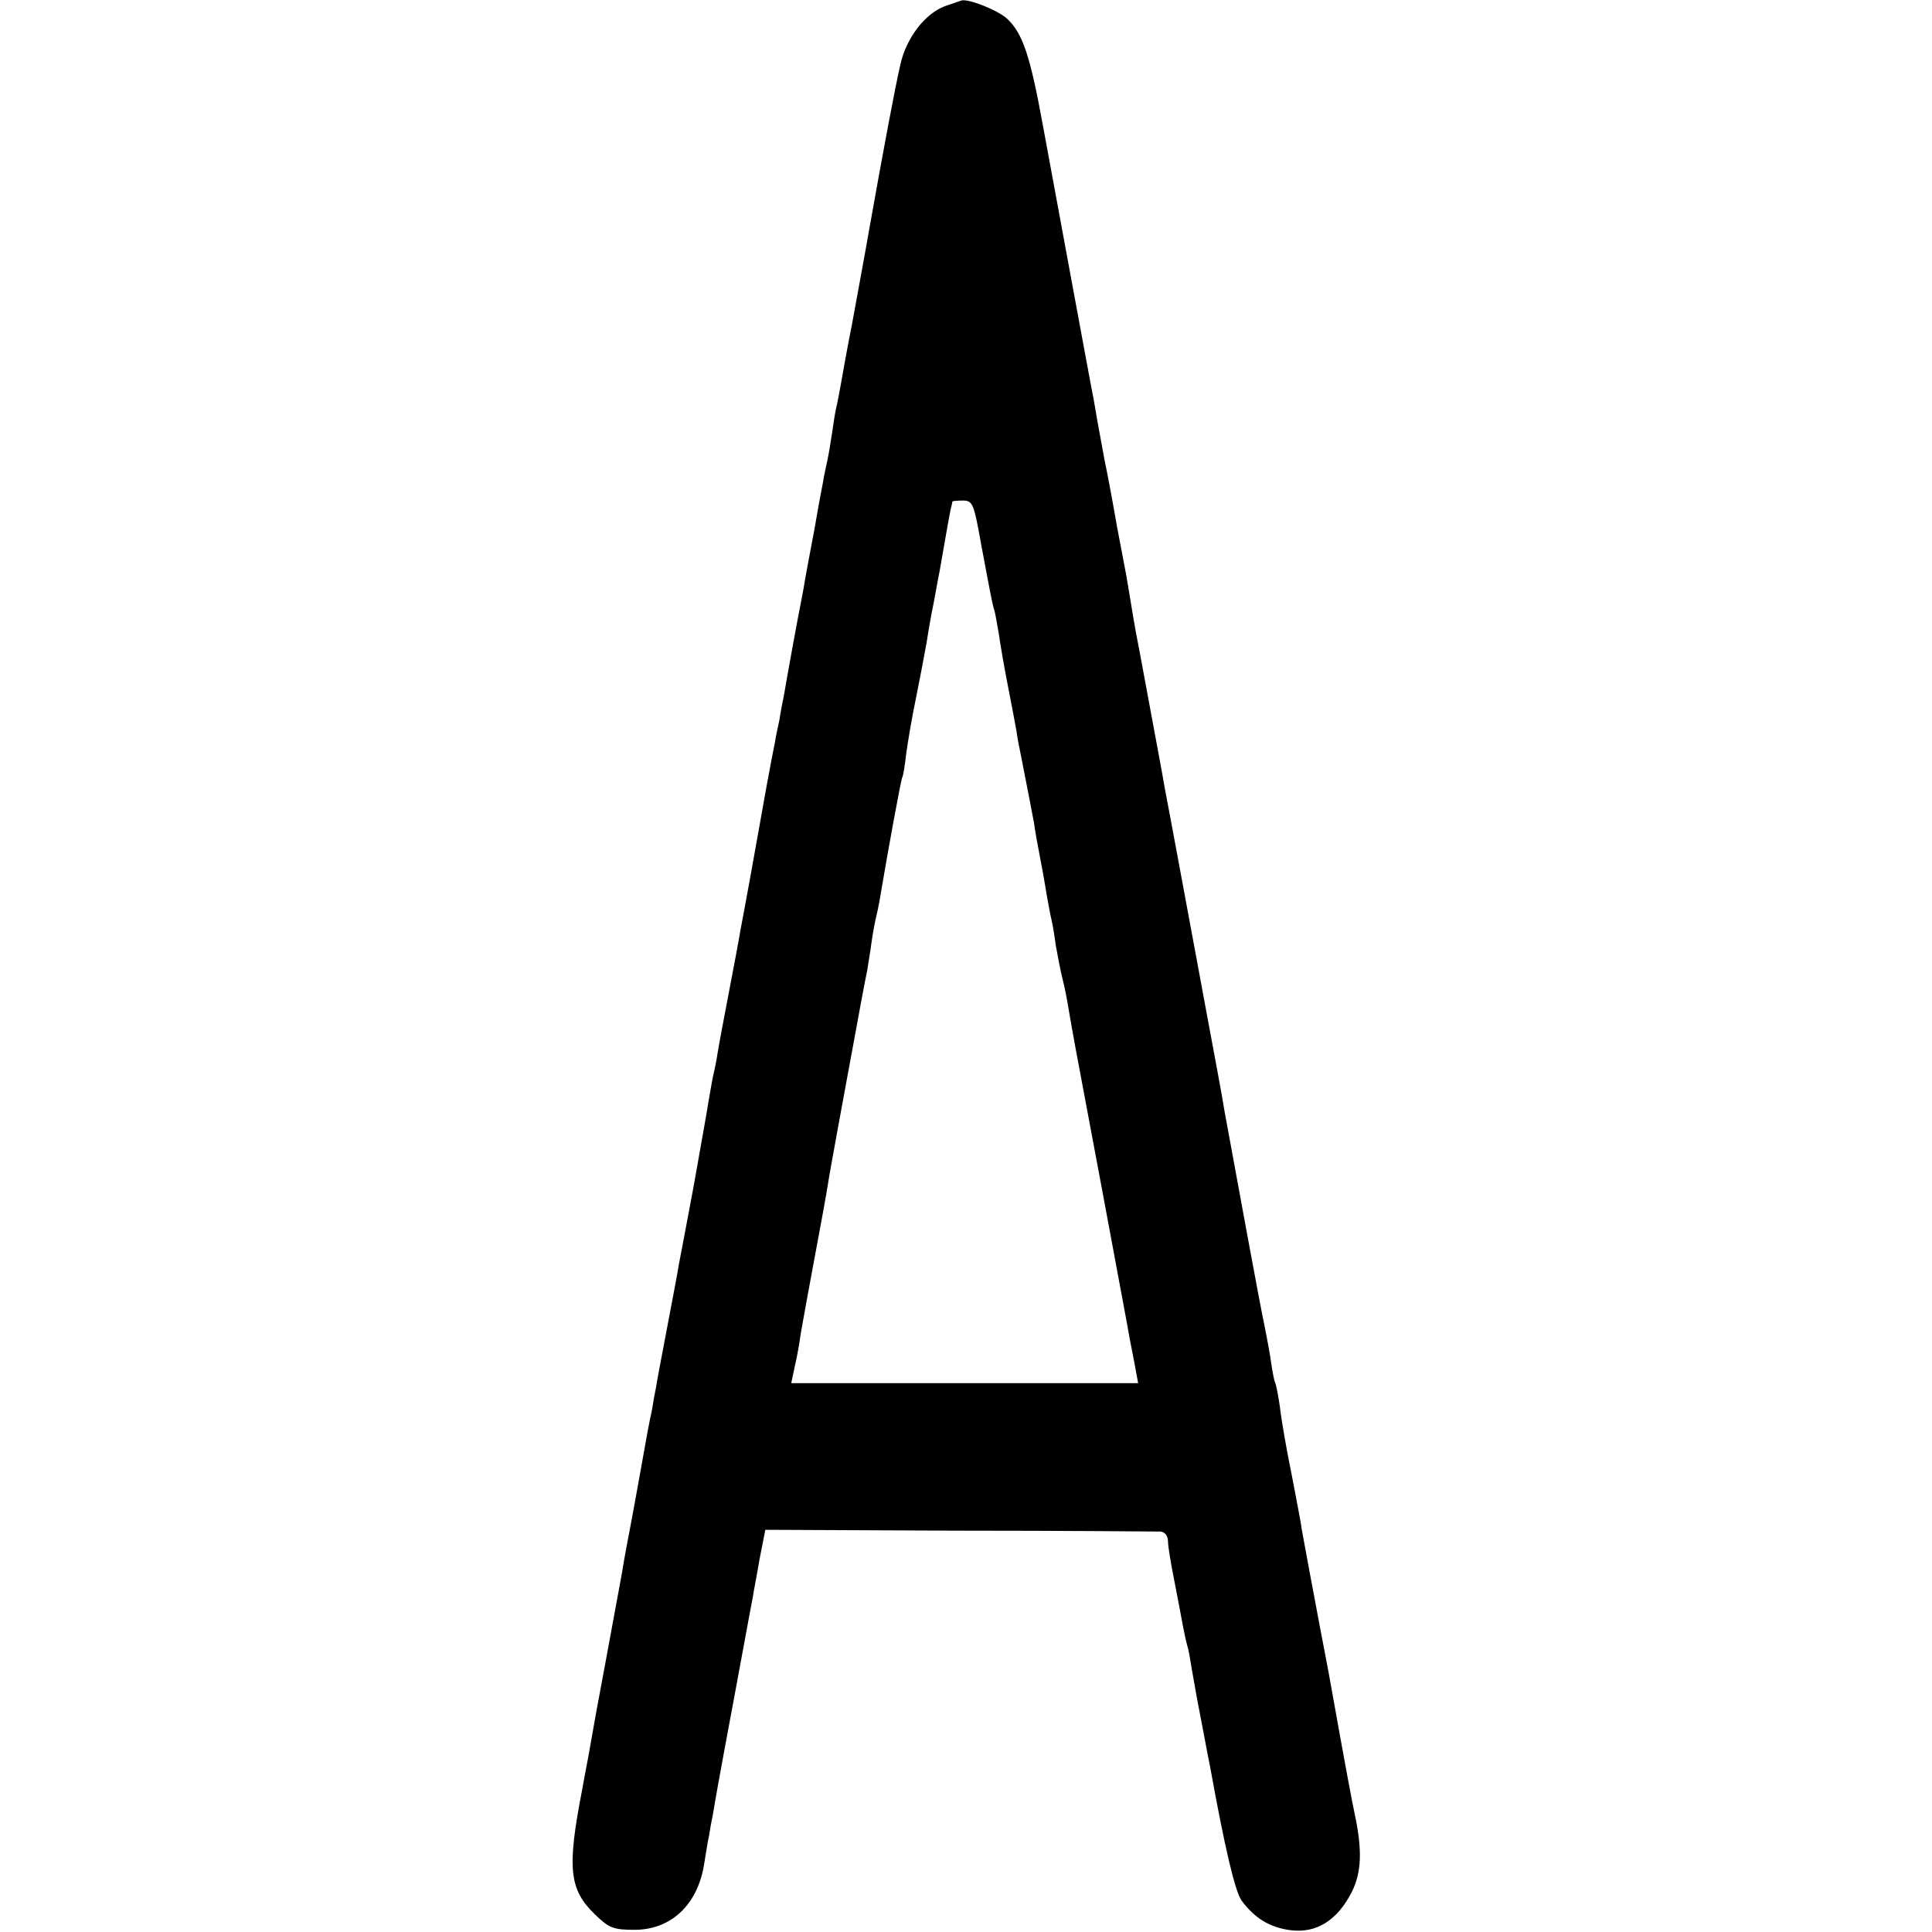 <?xml version="1.0" standalone="no"?>
<!DOCTYPE svg PUBLIC "-//W3C//DTD SVG 20010904//EN"
 "http://www.w3.org/TR/2001/REC-SVG-20010904/DTD/svg10.dtd">
<svg version="1.0" xmlns="http://www.w3.org/2000/svg"
 width="440pt" height="440pt" viewBox="0 0 440 440"
 preserveAspectRatio="xMidYMid meet">
<g transform="translate(0,440) scale(0.1,-0.1)"
fill="#000000" stroke="none">
<path d="M2152 4386 c-45 -17 -87 -71 -101 -131 -12 -51 -38 -190 -71 -375
-10 -58 -28 -154 -39 -215 -12 -60 -23 -123 -26 -140 -3 -16 -7 -39 -10 -51
-3 -12 -7 -39 -10 -60 -3 -21 -8 -50 -11 -64 -3 -14 -8 -36 -10 -50 -3 -14
-12 -63 -20 -110 -9 -47 -18 -95 -20 -107 -2 -13 -6 -35 -9 -50 -10 -50 -33
-177 -39 -213 -4 -19 -9 -46 -11 -60 -3 -14 -8 -36 -10 -50 -3 -14 -12 -61
-20 -105 -8 -44 -23 -129 -34 -190 -11 -60 -22 -121 -25 -135 -2 -14 -14 -77
-26 -140 -12 -63 -24 -126 -26 -140 -2 -14 -6 -34 -9 -46 -3 -12 -7 -39 -11
-60 -3 -21 -19 -109 -34 -194 -16 -85 -31 -166 -34 -180 -2 -14 -14 -77 -26
-140 -12 -63 -24 -126 -26 -140 -3 -14 -7 -36 -9 -50 -3 -14 -8 -38 -11 -55
-6 -34 -34 -190 -40 -220 -2 -11 -11 -56 -18 -100 -8 -44 -24 -129 -35 -190
-22 -117 -26 -139 -41 -225 -6 -30 -12 -64 -14 -75 -35 -180 -30 -228 29 -285
32 -31 42 -35 90 -35 84 0 145 58 159 152 4 26 9 55 11 63 1 8 5 31 9 50 7 41
6 39 51 280 19 102 36 196 39 210 2 14 10 54 16 90 l13 66 441 -2 c242 0 449
-2 459 -2 10 -1 17 -10 17 -22 0 -12 7 -53 15 -93 8 -40 16 -84 19 -100 3 -15
7 -35 10 -45 3 -9 7 -33 10 -52 8 -47 15 -85 27 -146 5 -28 12 -63 15 -78 33
-183 57 -285 72 -305 30 -40 64 -61 112 -67 58 -7 105 22 138 86 23 45 25 96
7 180 -5 23 -17 85 -59 320 -9 47 -18 94 -20 105 -13 68 -38 203 -41 220 -1
11 -12 67 -23 125 -12 58 -24 128 -27 155 -4 28 -9 53 -11 56 -2 4 -6 24 -9
45 -3 22 -10 59 -15 84 -9 40 -64 341 -91 488 -8 49 -21 117 -34 187 -41 221
-92 497 -101 543 -2 12 -6 32 -8 45 -5 26 -54 293 -60 322 -2 11 -7 40 -11 65
-4 25 -9 54 -11 65 -2 11 -11 58 -20 105 -8 47 -21 117 -29 155 -7 39 -16 86
-19 105 -3 19 -8 46 -11 60 -5 27 -67 361 -110 595 -29 159 -46 209 -81 242
-20 19 -87 46 -104 42 -3 -1 -20 -7 -38 -13z m82 -1223 c10 -54 20 -106 22
-116 2 -10 5 -26 8 -35 3 -9 7 -35 11 -57 3 -22 12 -74 20 -115 8 -41 17 -88
20 -105 2 -16 7 -41 10 -55 21 -106 25 -129 30 -155 2 -16 9 -55 15 -85 6 -30
12 -68 15 -85 3 -16 7 -39 10 -51 3 -12 7 -39 10 -60 4 -21 10 -55 15 -74 5
-19 11 -51 14 -70 8 -47 8 -49 76 -410 32 -173 61 -326 63 -340 3 -14 8 -42
12 -62 l7 -38 -395 0 -395 0 8 38 c5 20 11 55 14 77 4 22 18 101 32 175 14 74
27 146 29 160 2 14 13 75 24 135 11 61 27 146 35 190 17 93 24 131 31 165 2
13 7 42 10 65 3 22 8 47 10 55 2 8 7 31 10 50 17 101 47 266 50 270 2 3 6 28
9 55 4 28 13 82 21 120 8 39 19 97 25 130 5 33 12 71 15 85 3 14 9 50 15 80
20 115 22 125 25 140 2 8 4 16 4 18 1 1 11 2 24 2 22 0 25 -7 41 -97z"/>
</g>
</svg>
